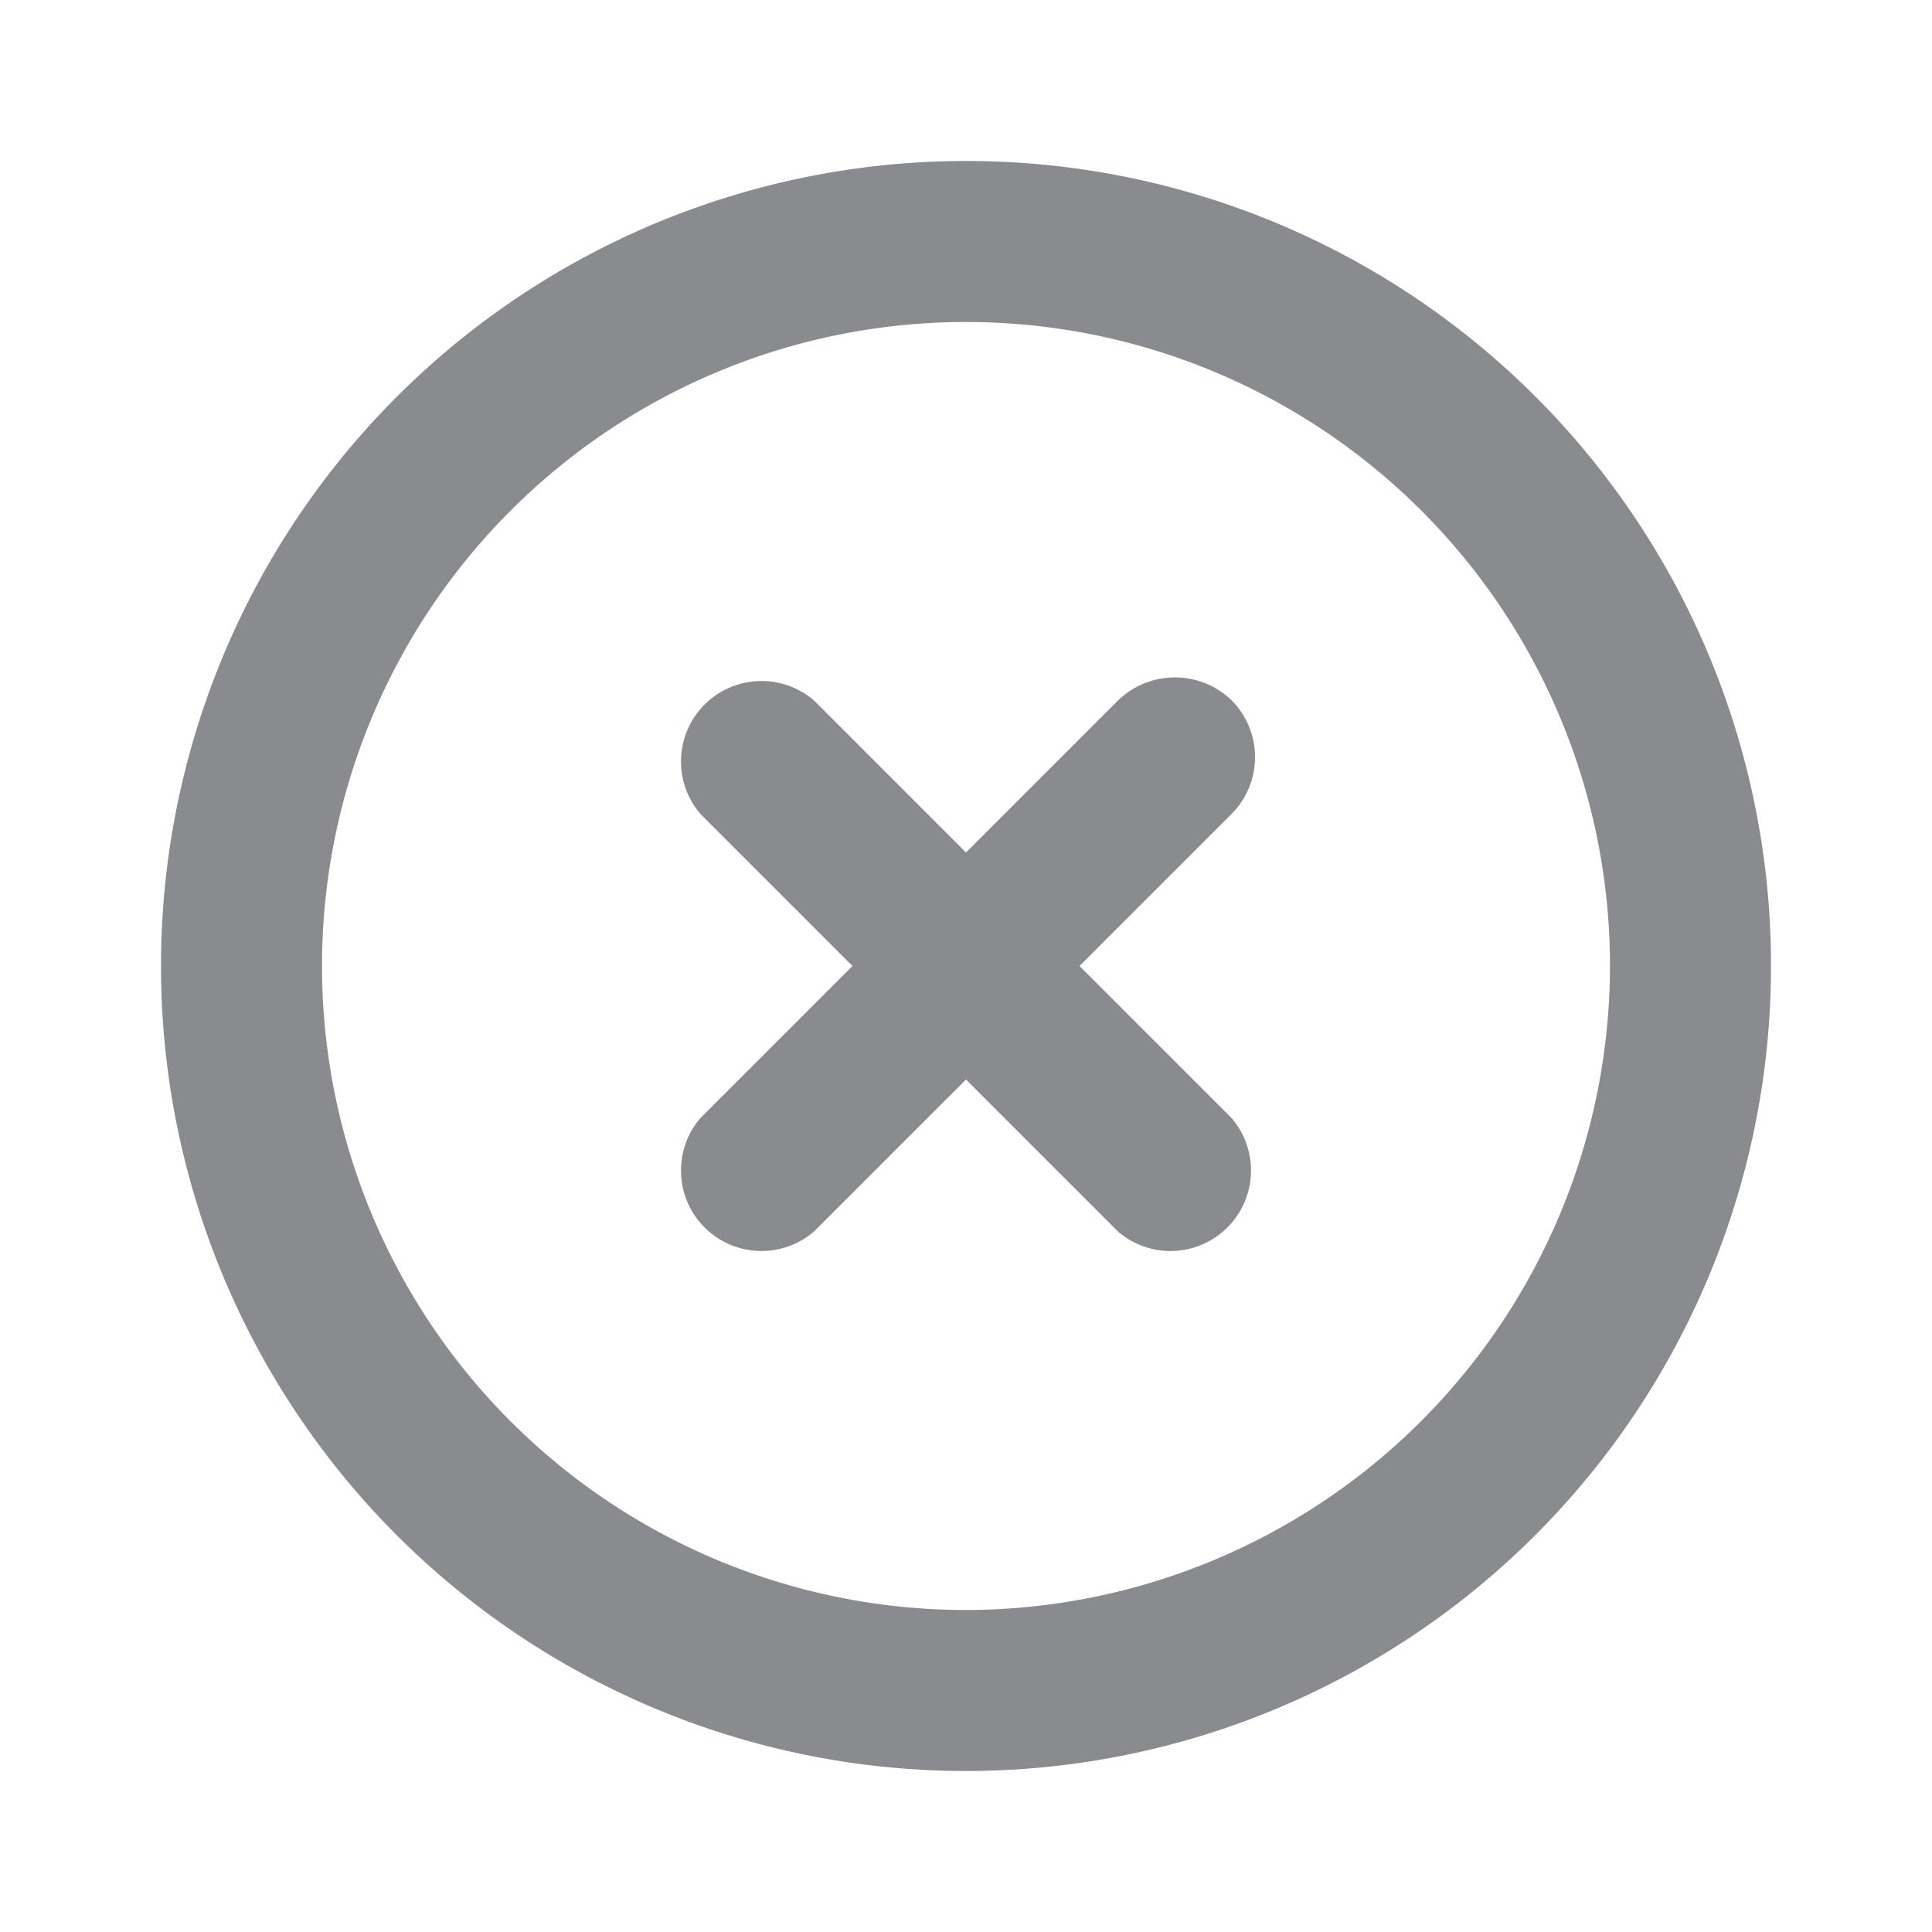 <svg id="highlight_off_black_24dp" xmlns="http://www.w3.org/2000/svg" width="24" height="24" viewBox="0 0 24 24">
  <path id="Path_112" data-name="Path 112" d="M0,0H24V24H0Z" fill="none"/>
  <path id="Path_113" data-name="Path 113" d="M13.89,8.7,12,10.59,10.11,8.7A1,1,0,0,0,8.7,10.11L10.59,12,8.7,13.89a1,1,0,0,0,1.41,1.41L12,13.41l1.89,1.89a1,1,0,0,0,1.41-1.41L13.41,12l1.89-1.89a1,1,0,0,0,0-1.41A1.014,1.014,0,0,0,13.89,8.7ZM12,2A10,10,0,1,0,22,12,9.991,9.991,0,0,0,12,2Zm0,18a8,8,0,1,1,8-8A8.011,8.011,0,0,1,12,20Z" fill="#898b8e"/>
</svg>
